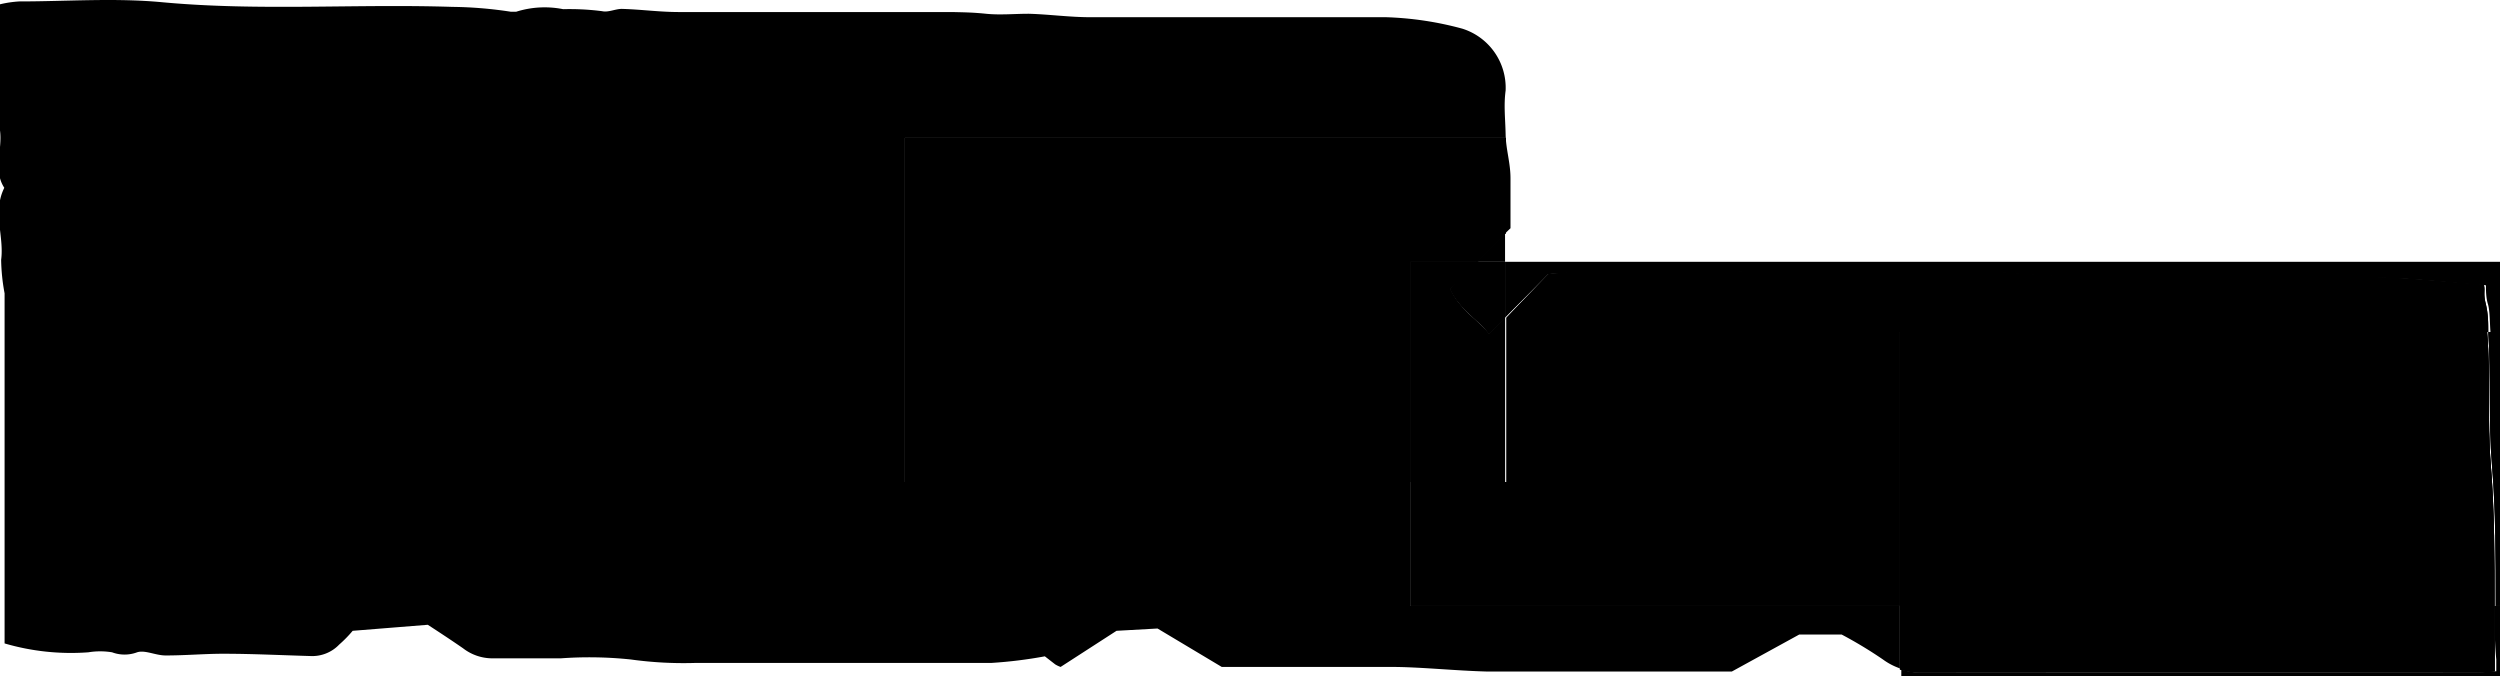 <svg xmlns="http://www.w3.org/2000/svg" viewBox="0 0 87.19 23.58"><rect x="-35.55" y="-322.36" width="612" height="792" style="fill:none"/><path d="M49.19,21.13V16.81H31.56v-12H52.49V8.15c.06-.07.13-.13.19-.19,0-.63,0-1.19,0-1.74s-.16-1-.17-1.54-.07-1,0-1.52A2.16,2.16,0,0,0,51,1,11.45,11.45,0,0,0,48.33.6c-3.44,0-6.87,0-10.31,0C37.3.6,36.59.5,35.88.48c-.5,0-1,.05-1.49,0S33.6.43,33.21.42H25.69c-.65,0-1.3,0-2,0s-1.31-.09-2-.11c-.23,0-.48.13-.69.08A8.91,8.91,0,0,0,19.64.32,3.29,3.29,0,0,0,18,.41c-.05,0-.12,0-.18,0A14.28,14.28,0,0,0,15.78.24C12.41.13,9.05.39,5.68.08,4-.08,2.34.05.67.05A3.84,3.84,0,0,0,0,.15V2.33a18.25,18.25,0,0,0,0,2.22c.09.68-.25,1.39.15,2-.42.84,0,1.68-.11,2.51a6.83,6.83,0,0,0,.12,1.17q0,5.61,0,11.21v1a8.23,8.23,0,0,0,2.92.31,2.54,2.54,0,0,1,.83,0,1.24,1.24,0,0,0,.87,0c.28-.09.64.11,1,.11.68,0,1.36-.06,2-.06,1,0,2,.05,3.05.08a1.3,1.3,0,0,0,1-.4A4.33,4.33,0,0,0,12.3,22l2.62-.21c.43.28.84.55,1.23.82a1.67,1.67,0,0,0,1,.35c.8,0,1.61,0,2.41,0A13.8,13.8,0,0,1,22,23a13.4,13.4,0,0,0,2.27.12c3.44,0,6.88,0,10.31,0a15.5,15.5,0,0,0,1.86-.23l.36.28a.94.94,0,0,0,.19.09L38.94,22l1.43-.08,2.24,1.34c1,0,2,0,3,0s1.94,0,2.92,0,2.2.13,3.31.16c1.3,0,2.6,0,3.9,0H60.4l2.35-1.29h1.48a14.91,14.91,0,0,1,1.44.87,2.23,2.23,0,0,0,.59.31V21.13Z"/><path d="M87.06,23c0,.12,0,.23,0,.41-.26,0-.5.05-.74.05q-9.61,0-19.23,0a2.45,2.45,0,0,1-.78-.11v.23H87.19V21.13H87C87,21.75,87,22.37,87.06,23Z"/><path d="M86.27,23.46c.24,0,.48,0,.74-.05,0-.18,0-.29,0-.41,0-.63,0-1.25,0-1.87H66.26v2.22a2.45,2.45,0,0,0,.78.11Q76.66,23.45,86.27,23.46Z"/><path d="M86.27,23.46c.24,0,.48,0,.74-.05,0-.18,0-.29,0-.41,0-.63,0-1.25,0-1.87H66.26v2.22a2.45,2.45,0,0,0,.78.11Q76.66,23.45,86.27,23.46Z"/><path d="M87.19,9.13H52.49v1.95L54,9.56l.93-.06a13.23,13.23,0,0,0,1.67,0c.53-.08,1,.14,1.53,0a17.58,17.58,0,0,1,2.81,0c1,0,2,0,3,0h2.88c1,0,1.93-.07,2.88,0,4.39.38,8.78.06,13.16.19,1.26,0,2.51.17,3.84.26,0,.19,0,.43.07.66s.06.64.09,1h.41v9.55h0Z"/><path d="M49.19,16.81v4.32H66.26V11.58H86.78c0-.32,0-.64-.09-1s0-.47-.07-.66c-1.33-.09-2.58-.23-3.84-.26-4.38-.13-8.77.19-13.16-.19-1-.08-1.92,0-2.88,0H63.86c-1,0-2,0-3,0a17.58,17.58,0,0,0-2.81,0c-.51.11-1-.11-1.53,0a13.23,13.23,0,0,1-1.67,0L54,9.56l-1.46,1.52v5.73Z"/><path d="M49.19,16.81v4.32H66.26V11.58H86.78c0-.32,0-.64-.09-1s0-.47-.07-.66c-1.33-.09-2.58-.23-3.84-.26-4.38-.13-8.77.19-13.16-.19-1-.08-1.92,0-2.88,0H63.86c-1,0-2,0-3,0a17.58,17.58,0,0,0-2.81,0c-.51.11-1-.11-1.53,0a13.23,13.23,0,0,1-1.67,0L54,9.56l-1.46,1.52v5.73Z"/><path d="M86.78,11.58c.1,1.55,0,3.11.13,4.65s.13,3.27.13,4.9h.15V11.58Z"/><path d="M86.78,11.58c.1,1.55,0,3.11.13,4.65s.13,3.27.13,4.9h.15V11.58Z"/><path d="M66.26,21.13H87c0-1.63,0-3.26-.13-4.9s0-3.1-.13-4.65H66.26Z"/><path d="M66.26,21.13H87c0-1.63,0-3.26-.13-4.9s0-3.1-.13-4.65H66.26Z"/><path d="M66.26,21.13H87c0-1.63,0-3.26-.13-4.9s0-3.1-.13-4.65H66.26Z"/><path d="M52.49,9.13v-1l-1,1Z"/><path d="M31.56,4.81v12H49.19V9.13h2.33l1-1V4.81Z"/><path d="M31.56,4.81v12H49.19V9.13h2.33l1-1V4.81Z"/><path d="M50.57,10.08c.33.72,1,1.07,1.36,1.57l.56-.57V9.13h-1Z"/><path d="M50.57,10.08c.33.72,1,1.07,1.36,1.57l.56-.57V9.13h-1Z"/><path d="M50.57,10.08l1-.95H49.19v7.68h3.3V11.08l-.56.57C51.52,11.15,50.9,10.8,50.57,10.08Z"/><path d="M50.57,10.08l1-.95H49.19v7.68h3.3V11.08l-.56.57C51.52,11.15,50.9,10.8,50.57,10.08Z"/><path d="M50.57,10.08l1-.95H49.19v7.68h3.3V11.08l-.56.57C51.52,11.15,50.9,10.8,50.57,10.08Z"/><rect x="-35.55" y="-322.36" width="612" height="792" style="fill:none"/><rect x="-35.55" y="-322.36" width="612" height="792" style="fill:none"/></svg>
